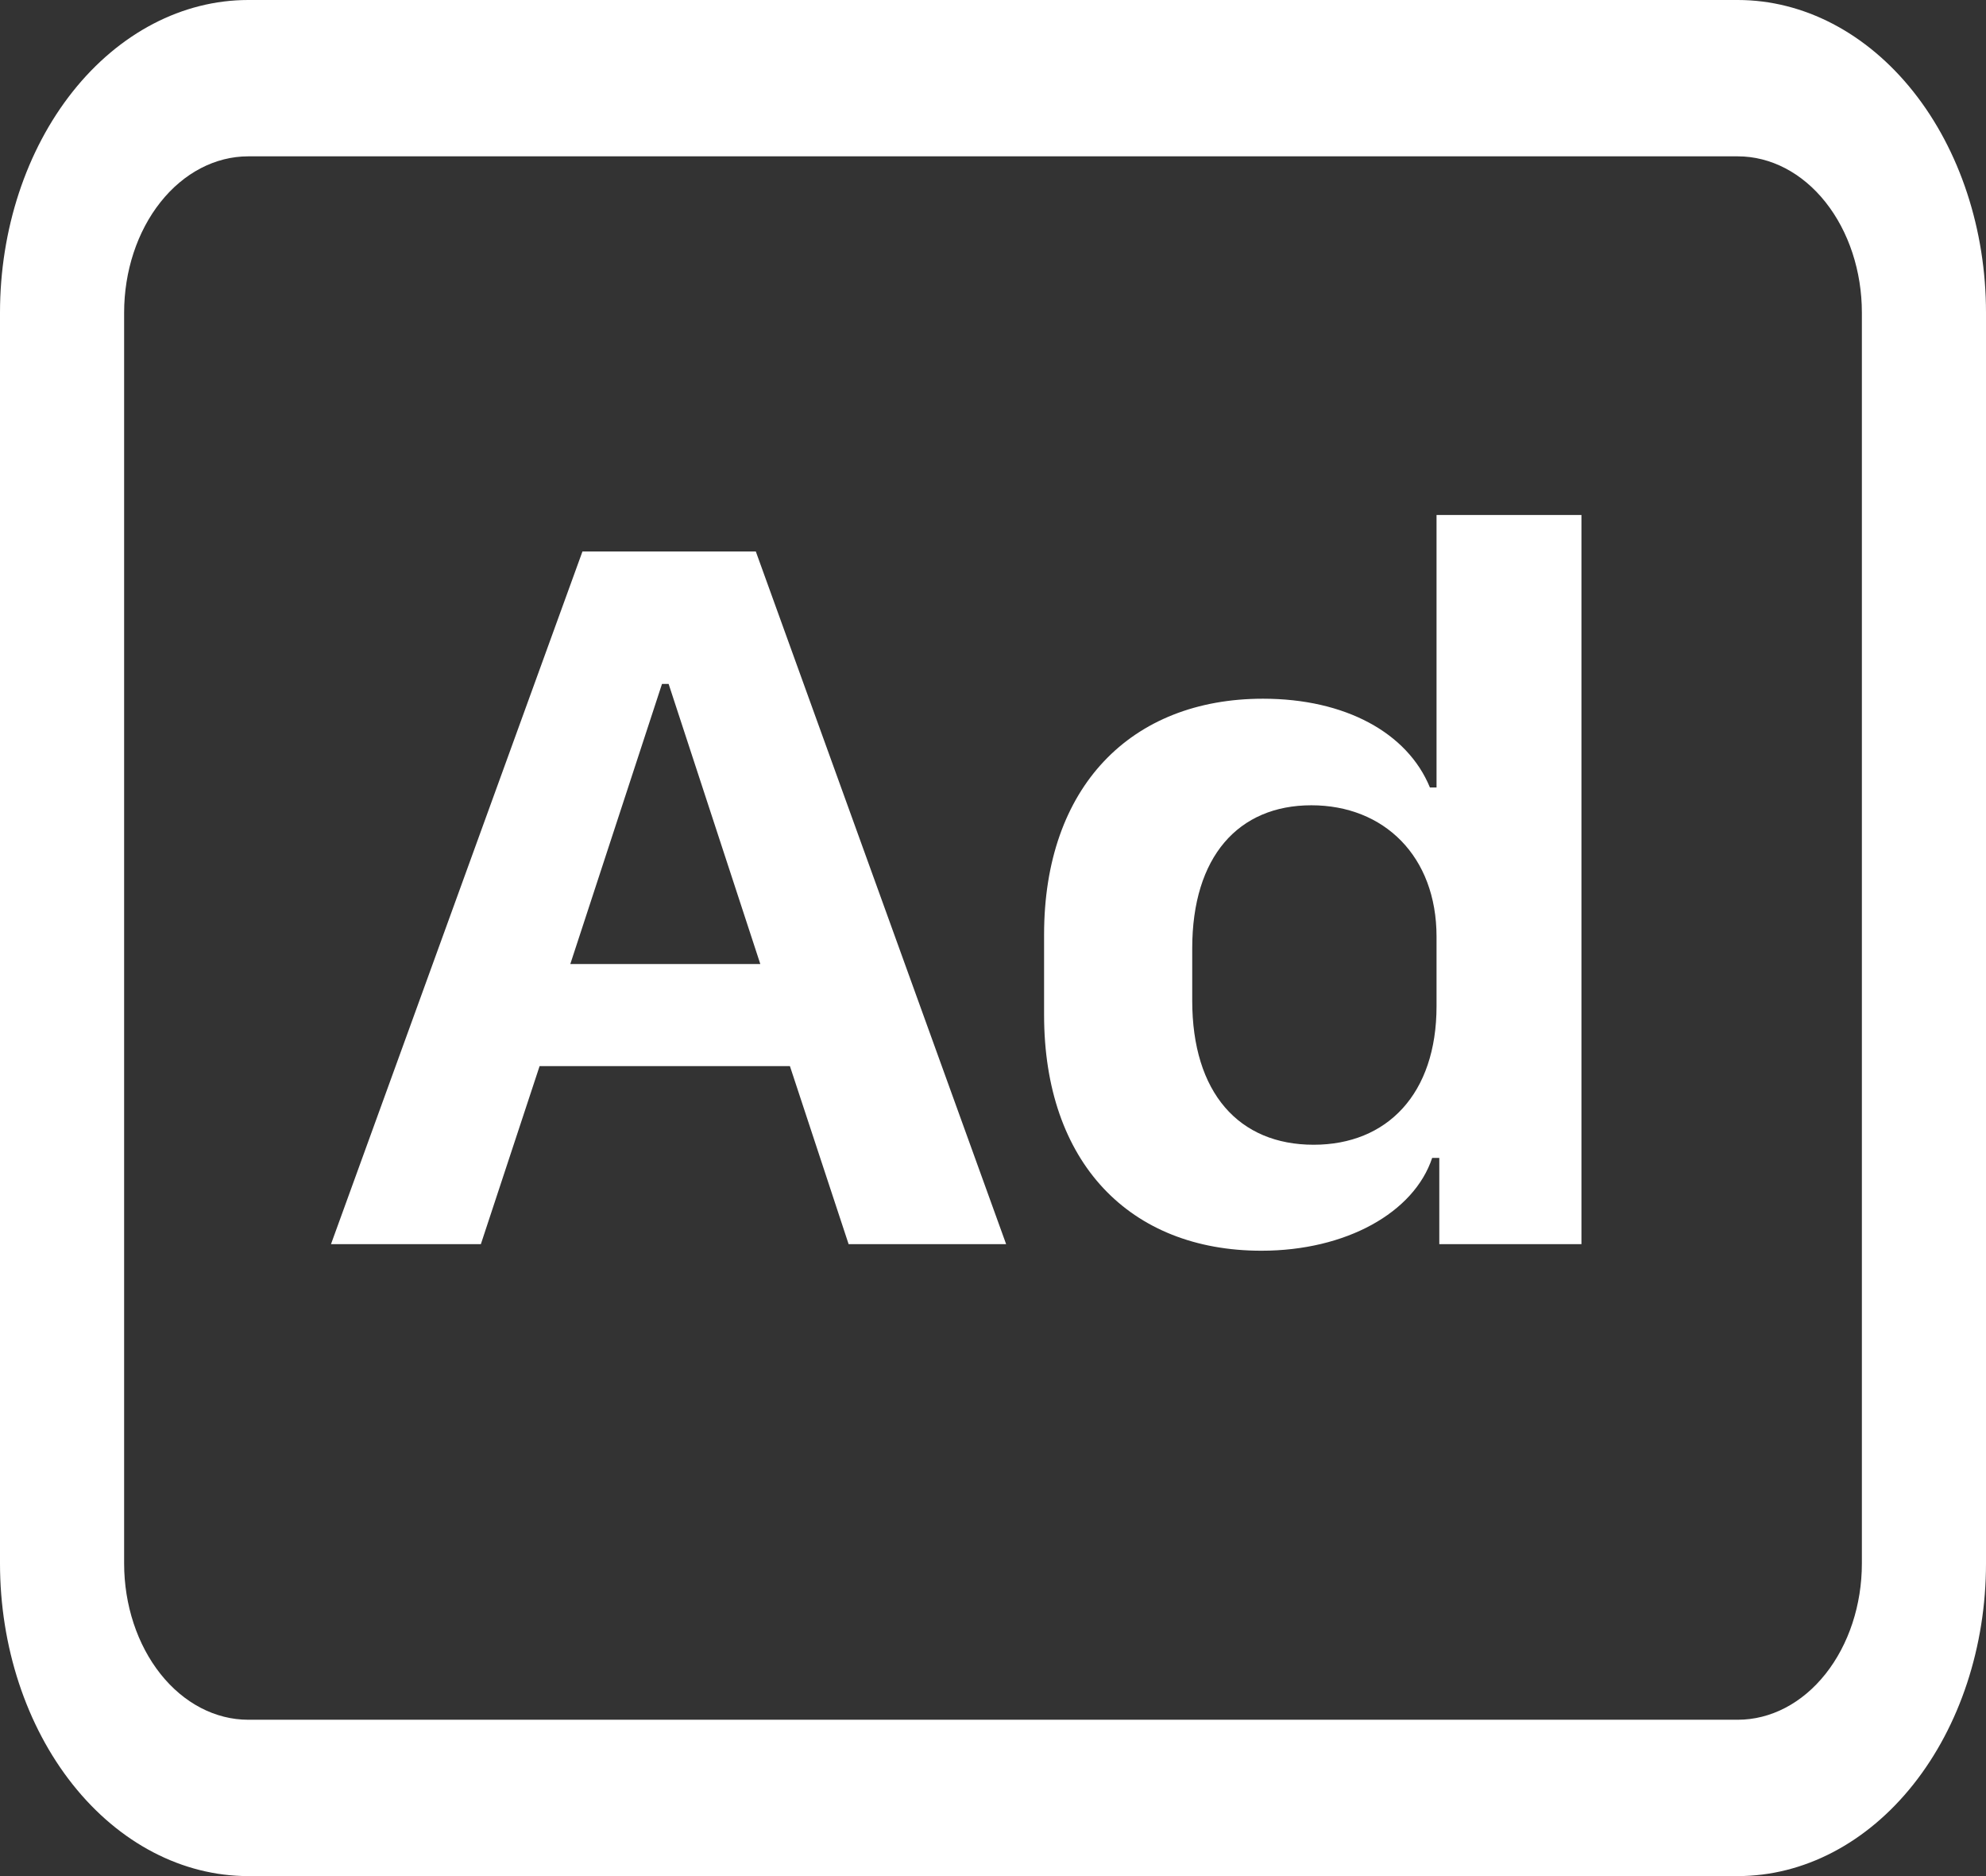 <svg width="54" height="51" viewBox="0 0 54 51" fill="none" xmlns="http://www.w3.org/2000/svg">
<rect x="0" y="0" width="54" height="51" fill="#333333" stroke="none"/>
<path d="M13.075 33.821L14.672 28.981H21.478L23.074 33.821H27.357L20.551 14.992H15.837L9 33.821H13.075ZM18.18 18.592L20.673 26.206H15.507L18 18.592H18.18ZM34.343 18.994C30.746 18.994 28.389 21.395 28.389 25.406V27.588C28.389 31.602 30.716 34 34.299 34C36.598 34 38.449 32.964 38.941 31.477H39.135V33.821H43V14H39.06V21.407H38.88C38.269 19.916 36.571 18.994 34.343 18.994ZM35.657 21.891C37.627 21.891 39.06 23.272 39.06 25.463V27.352C39.06 29.738 37.715 31.119 35.718 31.119C33.687 31.119 32.417 29.709 32.417 27.201V25.78C32.417 23.284 33.674 21.891 35.657 21.891Z" fill="white"/>
<path d="M47.25 4.25C48.145 4.25 49.004 4.698 49.636 5.495C50.269 6.292 50.625 7.373 50.625 8.5V42.5C50.625 43.627 50.269 44.708 49.636 45.505C49.004 46.302 48.145 46.75 47.25 46.75H6.75C5.855 46.75 4.996 46.302 4.364 45.505C3.731 44.708 3.375 43.627 3.375 42.5V8.5C3.375 7.373 3.731 6.292 4.364 5.495C4.996 4.698 5.855 4.25 6.75 4.25H47.25ZM6.75 0C4.96 0 3.243 0.896 1.977 2.49C0.711 4.084 0 6.246 0 8.5L0 42.5C0 44.754 0.711 46.916 1.977 48.51C3.243 50.105 4.96 51 6.75 51H47.25C49.04 51 50.757 50.105 52.023 48.51C53.289 46.916 54 44.754 54 42.5V8.5C54 6.246 53.289 4.084 52.023 2.49C50.757 0.896 49.04 0 47.25 0H6.75Z" fill="white"/>
</svg>
